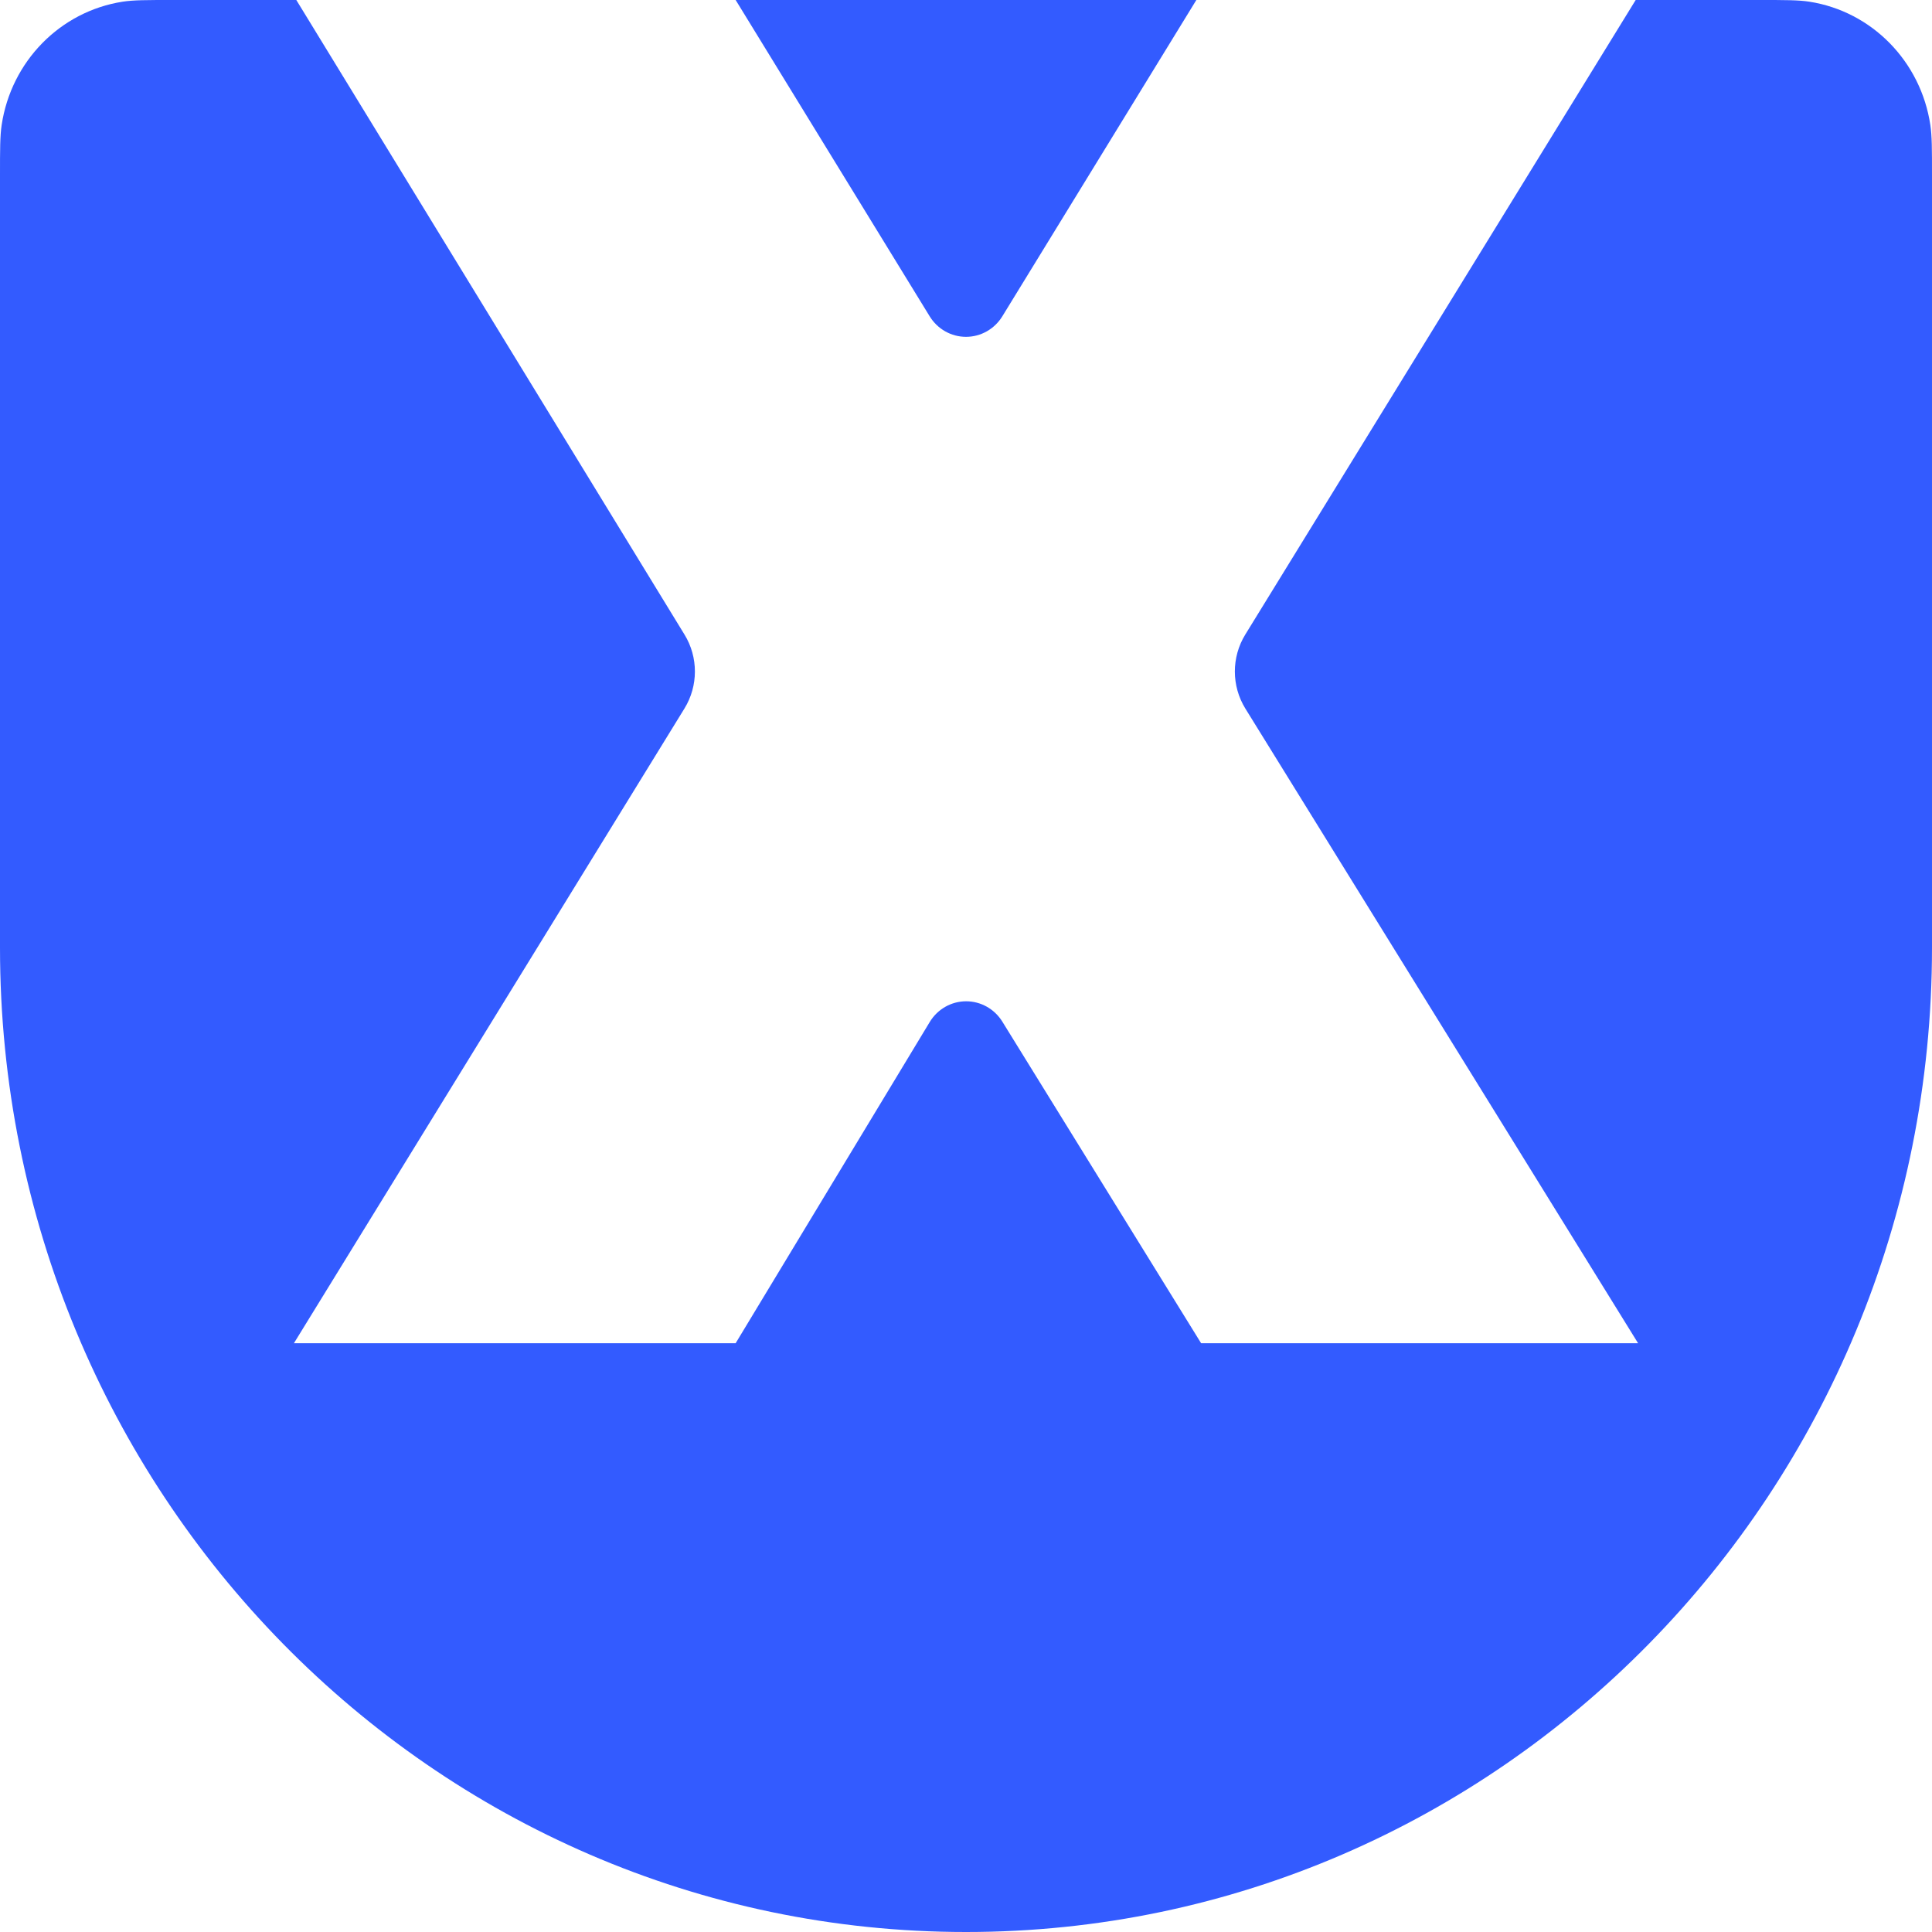 <svg width="145" height="145" viewBox="0 0 145 145" fill="none" xmlns="http://www.w3.org/2000/svg">
<path fill-rule="evenodd" clip-rule="evenodd" d="M0.125 9.378C0 10.208 0 11.199 0 13.182V71.119C0 111.922 32.459 145 72.5 145C112.541 145 145 111.922 145 71.119V13.182C145 11.199 145 10.208 144.875 9.378C144.159 4.604 140.482 0.857 135.797 0.127C134.983 0 134.01 0 132.065 0H122.761L93.461 47.623C92.415 49.323 92.417 51.484 93.468 53.182L122.94 100.81H90.145L75.227 76.675C74.639 75.725 73.613 75.148 72.511 75.148C71.396 75.148 70.362 75.737 69.778 76.704L55.212 100.81H22.06L51.371 53.171C52.412 51.479 52.415 49.329 51.378 47.634L22.239 0H12.935C10.99 0 10.017 0 9.203 0.127C4.518 0.857 0.841 4.604 0.125 9.378ZM55.212 0L69.773 23.739C70.361 24.698 71.391 25.28 72.5 25.28C73.609 25.28 74.639 24.698 75.227 23.739L89.788 0H55.212Z" fill="#335BFF"/>
</svg>
